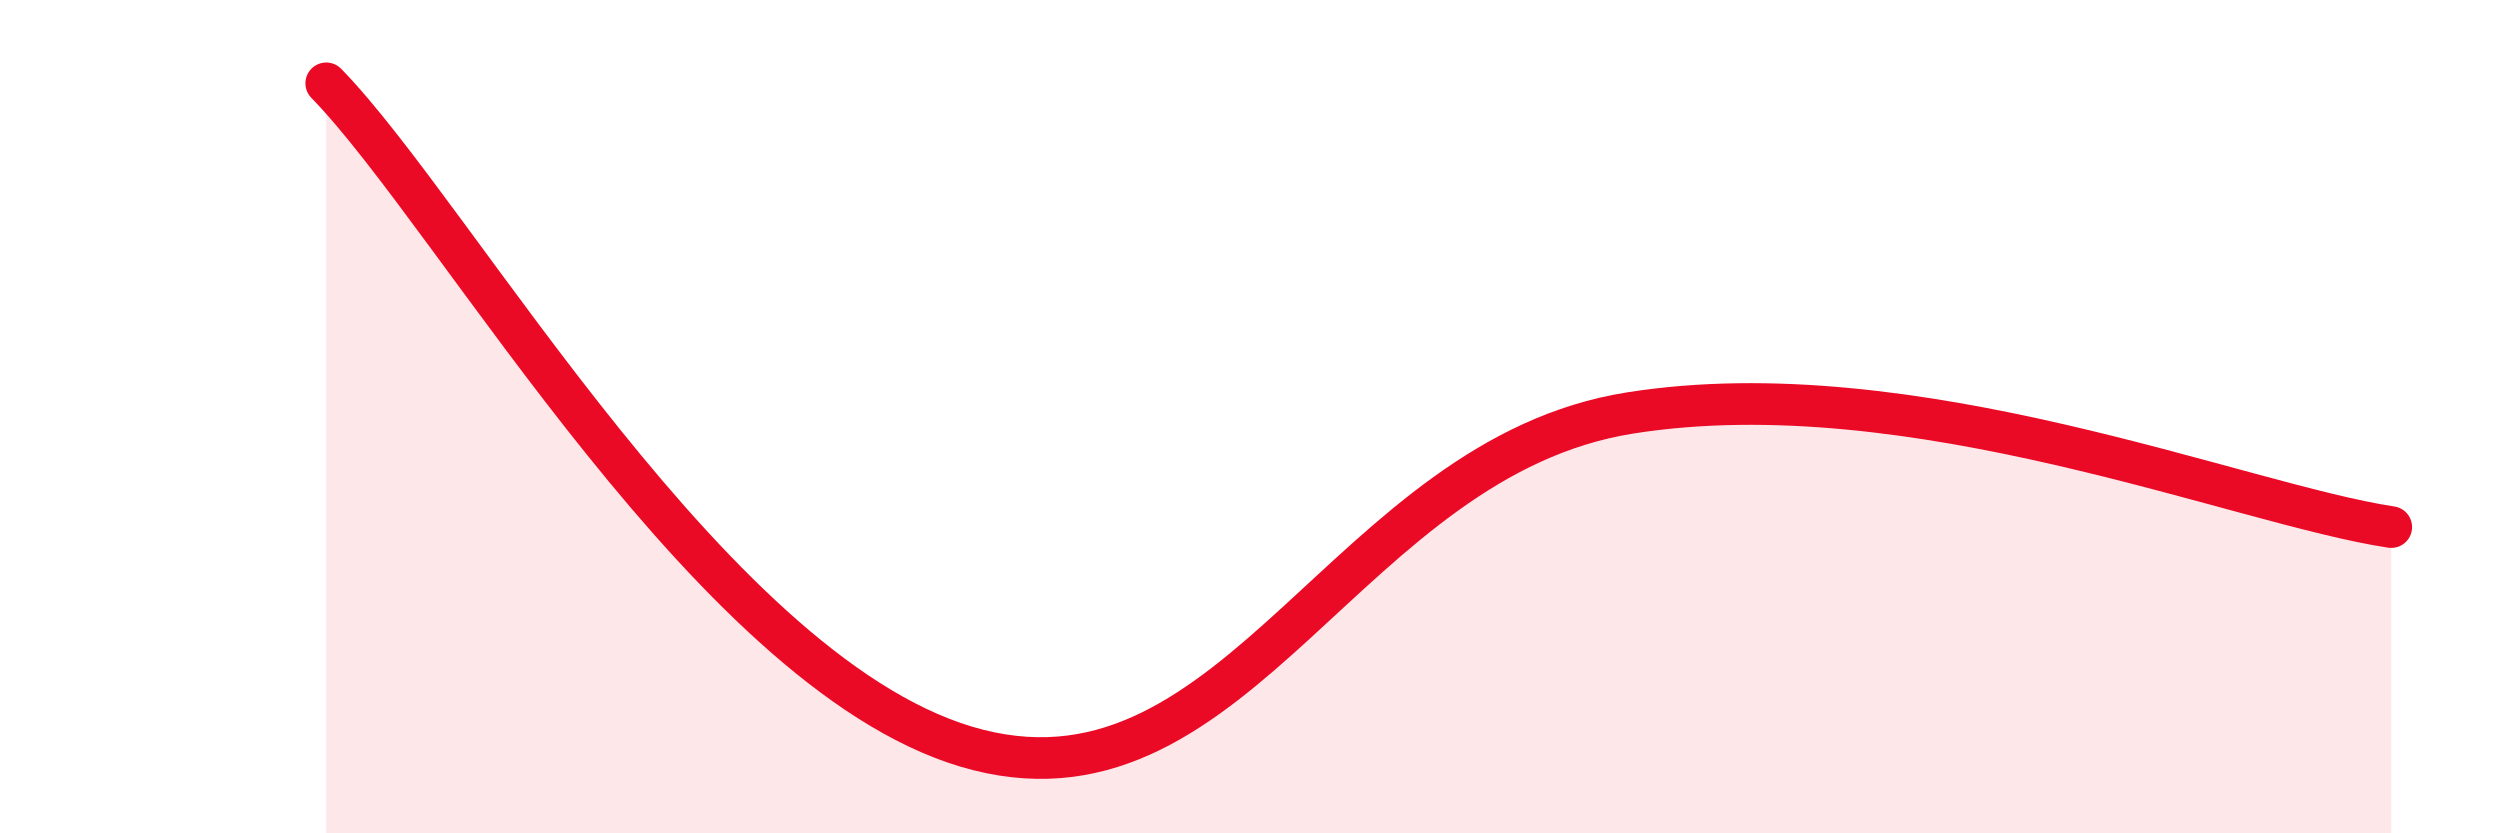 
    <svg width="60" height="20" viewBox="0 0 60 20" xmlns="http://www.w3.org/2000/svg">
      <path
        d="M 7.83,2 C 10.96,5.2 17.22,16.42 23.48,18 C 29.74,19.58 32.35,10.98 39.13,9.91 C 45.91,8.84 53.74,12.1 57.39,12.65L57.39 20L7.83 20Z"
        fill="#EB0A25"
        opacity="0.1"
        stroke-linecap="round"
        stroke-linejoin="round"
      />
      <path
        d="M 7.83,2 C 10.96,5.2 17.22,16.42 23.48,18 C 29.74,19.58 32.35,10.98 39.13,9.91 C 45.91,8.84 53.74,12.1 57.39,12.65"
        stroke="#EB0A25"
        stroke-width="1"
        fill="none"
        stroke-linecap="round"
        stroke-linejoin="round"
      />
    </svg>
  